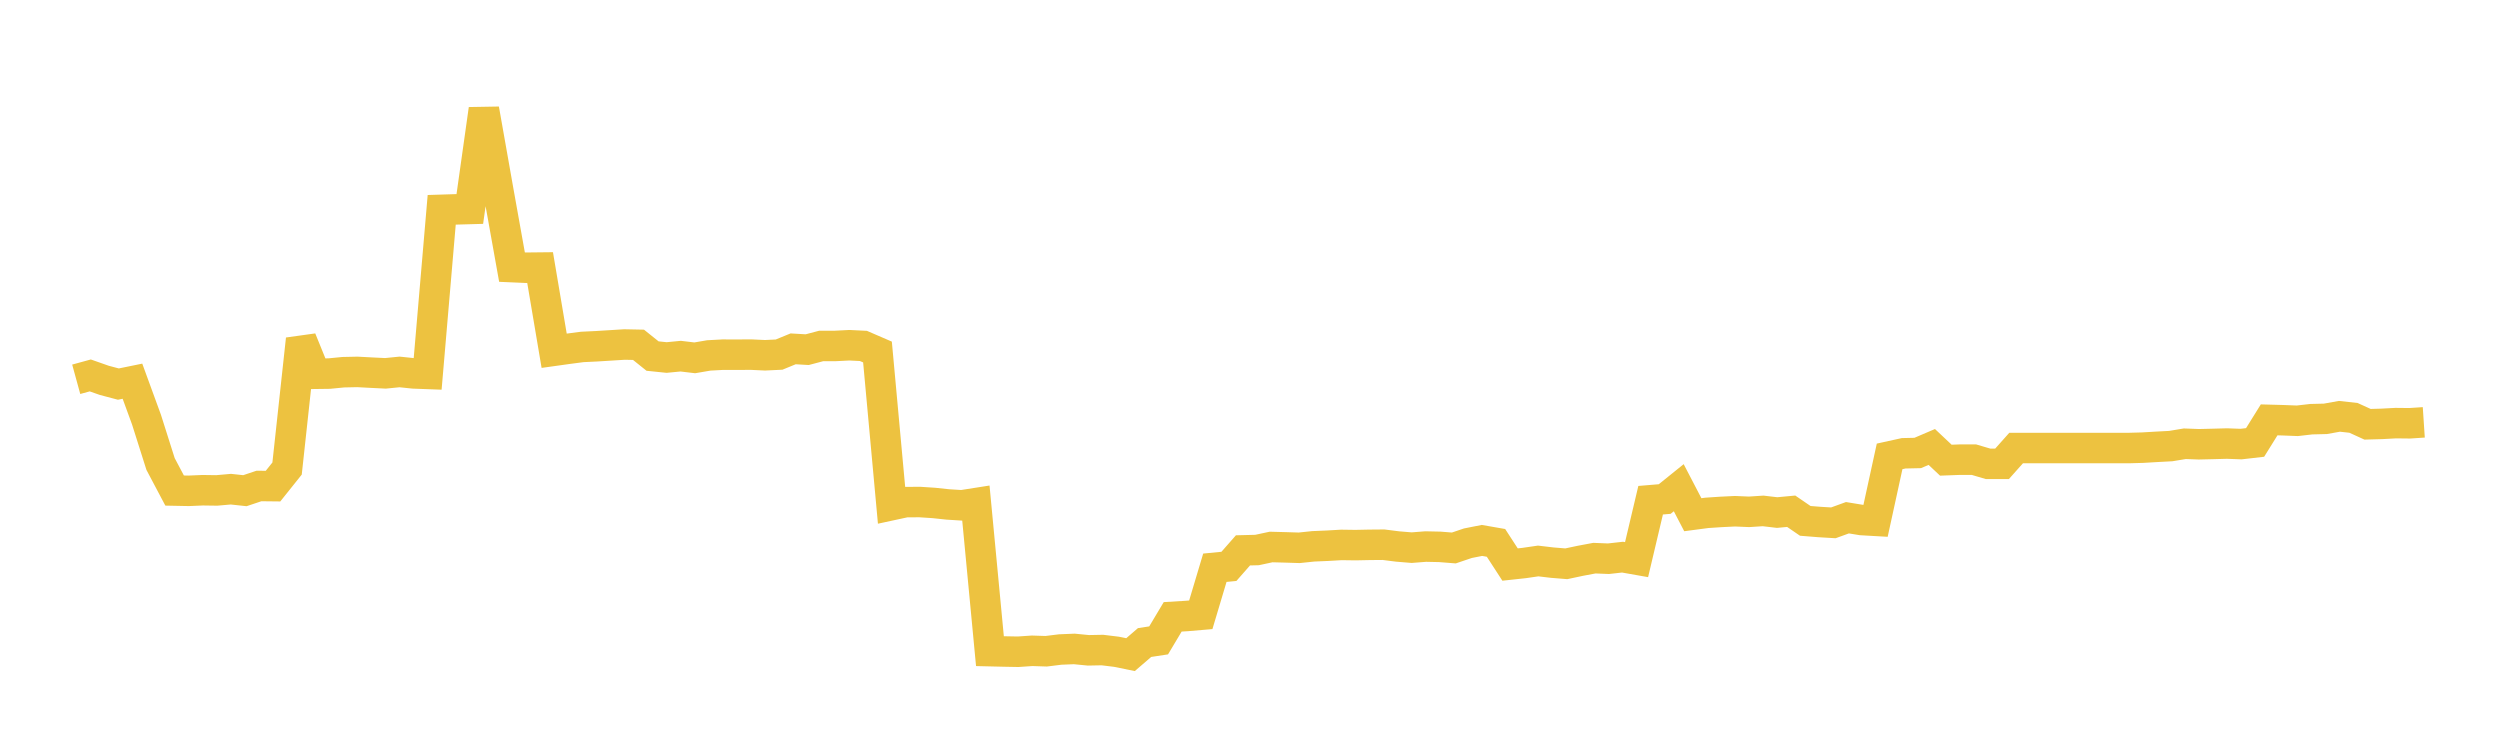 <svg width="164" height="48" xmlns="http://www.w3.org/2000/svg" xmlns:xlink="http://www.w3.org/1999/xlink"><path fill="none" stroke="rgb(237,194,64)" stroke-width="2" d="M5,24.881L5.922,24.628L6.844,24.952L7.766,25.196L8.689,25.007L9.611,27.53L10.533,30.439L11.455,32.18L12.377,32.198L13.299,32.159L14.222,32.172L15.144,32.09L16.066,32.189L16.988,31.88L17.91,31.89L18.832,30.737L19.754,22.248L20.677,24.519L21.599,24.507L22.521,24.417L23.443,24.397L24.365,24.446L25.287,24.491L26.21,24.399L27.132,24.495L28.054,24.529L28.976,13.764L29.898,13.735L30.82,13.709L31.743,7.162L32.665,12.376L33.587,17.523L34.509,17.563L35.431,17.553L36.353,23.009L37.275,22.88L38.198,22.759L39.12,22.715L40.042,22.658L40.964,22.6L41.886,22.619L42.808,23.358L43.731,23.453L44.653,23.364L45.575,23.474L46.497,23.316L47.419,23.266L48.341,23.269L49.263,23.263L50.186,23.306L51.108,23.262L52.03,22.884L52.952,22.938L53.874,22.694L54.796,22.694L55.719,22.647L56.641,22.693L57.563,23.092L58.485,33.139L59.407,32.94L60.329,32.933L61.251,32.993L62.174,33.091L63.096,33.149L64.018,33.004L64.94,42.716L65.862,42.738L66.784,42.755L67.707,42.692L68.629,42.722L69.551,42.608L70.473,42.57L71.395,42.661L72.317,42.643L73.24,42.756L74.162,42.944L75.084,42.15L76.006,42.009L76.928,40.465L77.85,40.409L78.772,40.33L79.695,37.244L80.617,37.154L81.539,36.104L82.461,36.081L83.383,35.883L84.305,35.907L85.228,35.936L86.15,35.839L87.072,35.8L87.994,35.747L88.916,35.76L89.838,35.741L90.76,35.733L91.683,35.85L92.605,35.926L93.527,35.854L94.449,35.874L95.371,35.947L96.293,35.635L97.216,35.452L98.138,35.613L99.06,37.034L99.982,36.934L100.904,36.8L101.826,36.909L102.749,36.984L103.671,36.788L104.593,36.615L105.515,36.652L106.437,36.549L107.359,36.712L108.281,32.814L109.204,32.737L110.126,31.994L111.048,33.765L111.97,33.643L112.892,33.582L113.814,33.537L114.737,33.576L115.659,33.516L116.581,33.624L117.503,33.537L118.425,34.169L119.347,34.243L120.269,34.298L121.192,33.963L122.114,34.114L123.036,34.167L123.958,29.939L124.88,29.736L125.802,29.715L126.725,29.32L127.647,30.188L128.569,30.154L129.491,30.154L130.413,30.426L131.335,30.426L132.257,29.392L133.18,29.392L134.102,29.392L135.024,29.392L135.946,29.392L136.868,29.392L137.79,29.392L138.713,29.392L139.635,29.392L140.557,29.366L141.479,29.312L142.401,29.263L143.323,29.11L144.246,29.144L145.168,29.122L146.09,29.097L147.012,29.131L147.934,29.025L148.856,27.543L149.778,27.568L150.701,27.604L151.623,27.499L152.545,27.476L153.467,27.31L154.389,27.412L155.311,27.832L156.234,27.807L157.156,27.757L158.078,27.767L159,27.706"></path></svg>